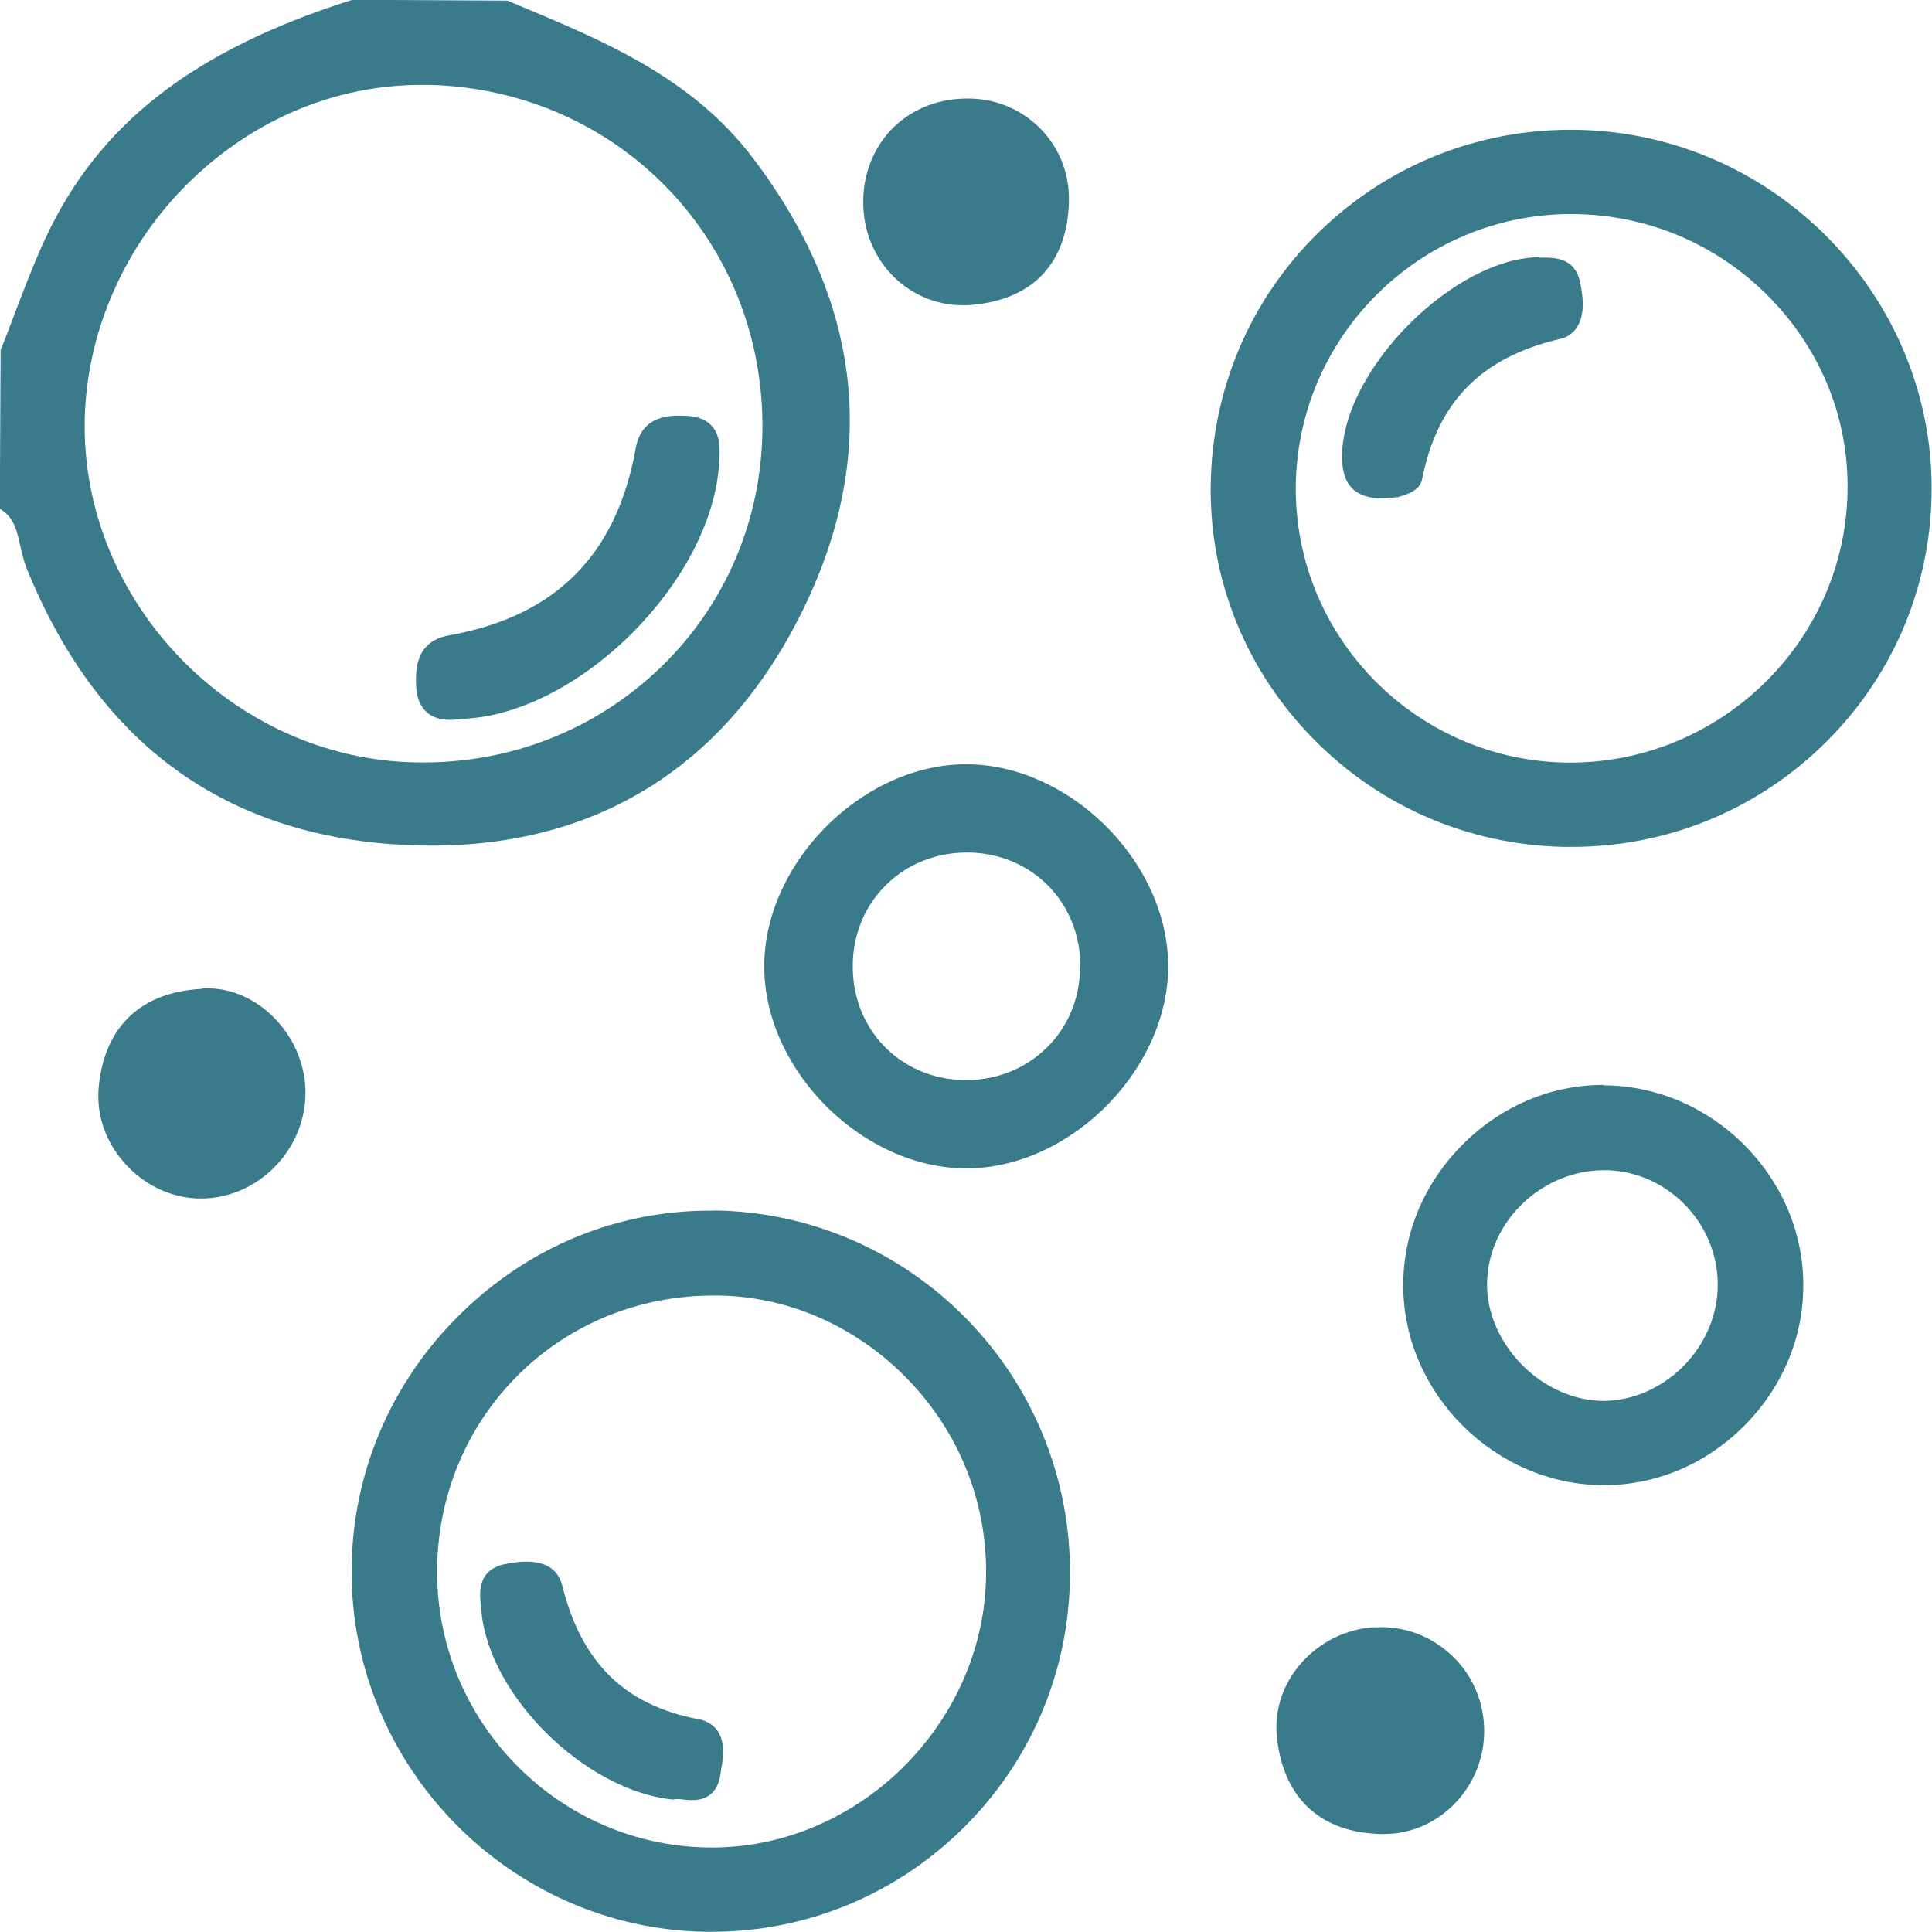 <svg viewBox="0 0 91.71 91.71" xmlns="http://www.w3.org/2000/svg" data-sanitized-data-name="Layer 2" data-name="Layer 2" id="Layer_2">
  <defs>
    <style>
      .cls-1 {
        fill: #397a8b;
        stroke-width: 0px;
      }
    </style>
  </defs>
  <g data-sanitized-data-name="Layer 1" data-name="Layer 1" id="Layer_1-2">
    <g>
      <path d="M18.72,40.08c.6.04,1.19.06,1.77.06,7.86,0,13.89-3.76,17.5-10.94,3.77-7.49,3-14.81-2.29-21.75-2.88-3.77-7.02-5.5-11.02-7.17l-.59-.25-7.28-.04-.15.02C9.12,2.41,4.64,5.92,2.12,11.39c-.54,1.18-1.01,2.41-1.46,3.6-.21.55-.41,1.09-.63,1.63l-.04,7.52.2.15c.5.38.62.95.77,1.61.08.34.16.7.29,1.04,3.29,8.15,9.16,12.57,17.45,13.14ZM4.02,20c.07-4.26,1.92-8.44,5.08-11.47,3.03-2.91,6.89-4.5,10.9-4.5.13,0,.26,0,.39,0,9,.23,15.94,7.46,15.8,16.46-.07,4.27-1.78,8.24-4.82,11.18-3.1,2.99-7.21,4.61-11.63,4.52-8.65-.15-15.85-7.57-15.72-16.19Z" class="cls-1"></path>
      <path d="M75.17,6.17c-4.58-.16-8.95,1.47-12.29,4.59-3.33,3.11-5.25,7.35-5.4,11.93-.15,4.51,1.49,8.81,4.61,12.12,3.18,3.37,7.47,5.28,12.1,5.39.14,0,.29,0,.43,0,4.43,0,8.62-1.68,11.83-4.75,3.3-3.16,5.16-7.41,5.24-11.96.17-9.23-7.25-17-16.53-17.32ZM74.48,36.2c-7.18-.04-13-5.9-12.97-13.05.03-7.15,5.88-12.97,13.04-12.99,3.59,0,6.94,1.4,9.45,3.96,2.46,2.51,3.78,5.8,3.7,9.26-.15,7.11-6.07,12.85-13.23,12.82Z" class="cls-1"></path>
      <path d="M33.88,57.47c-4.52-.05-8.78,1.7-12.05,4.93-3.31,3.26-5.13,7.59-5.14,12.17-.02,9.28,7.51,16.97,16.78,17.13.1,0,.21,0,.31,0,4.44,0,8.64-1.71,11.84-4.82,3.29-3.2,5.13-7.49,5.17-12.08.09-9.45-7.49-17.23-16.91-17.34ZM33.79,87.7h-.03c-7.14-.02-12.98-5.86-13.01-13.03-.03-7.25,5.62-13.04,12.86-13.17,3.43-.09,6.74,1.27,9.26,3.75,2.56,2.53,3.96,5.88,3.94,9.44-.04,7.06-6,13.01-13.02,13.01Z" class="cls-1"></path>
      <path d="M45.87,36.28c-.06,0-.13,0-.19,0-4.95.12-9.52,4.88-9.4,9.78.12,4.89,4.75,9.4,9.58,9.4.06,0,.13,0,.19,0,4.95-.12,9.52-4.88,9.4-9.78-.12-4.89-4.75-9.4-9.58-9.4ZM51.27,45.89c0,1.5-.58,2.88-1.62,3.88-1.05,1.01-2.45,1.54-3.96,1.5-2.98-.09-5.23-2.42-5.21-5.42,0-1.5.58-2.88,1.62-3.88,1-.97,2.34-1.5,3.79-1.5.06,0,.12,0,.18,0,2.98.09,5.23,2.42,5.21,5.42Z" class="cls-1"></path>
      <path d="M76.1,51.5h-.07c-2.48.02-4.84,1.04-6.65,2.88-1.81,1.84-2.79,4.21-2.77,6.7.04,5.12,4.4,9.42,9.53,9.42h.06c2.48-.02,4.83-1.03,6.63-2.85,1.81-1.84,2.8-4.23,2.77-6.73-.04-5.11-4.38-9.4-9.5-9.4ZM72.26,64.8c-1.09-1.1-1.7-2.52-1.67-3.91.03-1.44.65-2.79,1.75-3.82,1.04-.97,2.41-1.52,3.79-1.52.08,0,.15,0,.23,0,2.91.13,5.23,2.61,5.18,5.53-.05,2.89-2.52,5.37-5.38,5.42-1.37.01-2.81-.6-3.9-1.7Z" class="cls-1"></path>
      <path d="M9.59,46.94c-2.88.14-4.62,1.78-4.9,4.62-.13,1.3.29,2.58,1.18,3.6.89,1.04,2.16,1.67,3.48,1.73.07,0,.15,0,.22,0,1.19,0,2.38-.48,3.3-1.33,1-.93,1.59-2.22,1.63-3.54.04-1.4-.53-2.77-1.55-3.77-.94-.92-2.13-1.4-3.35-1.33Z" class="cls-1"></path>
      <path d="M65.27,77.24c-1.36.07-2.65.71-3.55,1.76-.86,1.01-1.25,2.26-1.1,3.53.33,2.86,2.09,4.47,4.95,4.53.03,0,.07,0,.1,0,1.27,0,2.46-.5,3.36-1.42.95-.96,1.47-2.29,1.42-3.65-.05-1.33-.61-2.56-1.58-3.45-.98-.9-2.26-1.38-3.6-1.29Z" class="cls-1"></path>
      <path d="M45.72,14.49c.15,0,.3,0,.45-.02,2.87-.26,4.49-1.99,4.57-4.87.04-1.34-.45-2.58-1.36-3.5-.94-.95-2.22-1.47-3.61-1.42-1.36.03-2.59.56-3.48,1.49-.89.95-1.36,2.23-1.31,3.61.05,1.4.64,2.66,1.65,3.55.86.75,1.94,1.16,3.08,1.16Z" class="cls-1"></path>
      <path d="M20.29,33.84c.31.25.69.33,1.08.33.21,0,.43-.02.64-.05,5.49-.25,11.83-6.57,12.13-12.19.03-.61.07-1.24-.35-1.71-.27-.3-.67-.46-1.22-.48-.63-.03-2.1-.1-2.39,1.53-.91,5.08-3.81,7.99-8.87,8.89-1.64.29-1.58,1.75-1.56,2.37.02.59.21,1.04.55,1.31Z" class="cls-1"></path>
      <path d="M73.08,12.21c-4.03.02-9.28,5.27-9.37,9.35-.01.55.04,1.23.53,1.67.31.28.74.42,1.35.42.22,0,.45-.02.72-.05h.05s.08-.03.08-.03c.29-.08.95-.27,1.06-.8.73-3.69,2.81-5.81,6.55-6.68.36-.08.65-.29.83-.59.38-.62.26-1.54.1-2.2-.27-1.09-1.23-1.08-1.89-1.07Z" class="cls-1"></path>
      <path d="M33.1,81.6c-3.47-.68-5.5-2.69-6.41-6.33-.25-1-1.17-1.35-2.73-1.02-1.32.28-1.2,1.39-1.13,1.99l.02.23c.35,4.02,4.93,8.53,9.07,8.95l.19-.02c.05,0,.21,0,.31.02.11.01.26.03.42.03.52,0,1.2-.17,1.36-1.23l.03-.21c.12-.69.37-2.12-1.13-2.42Z" class="cls-1"></path>
    </g>
  </g>
</svg>